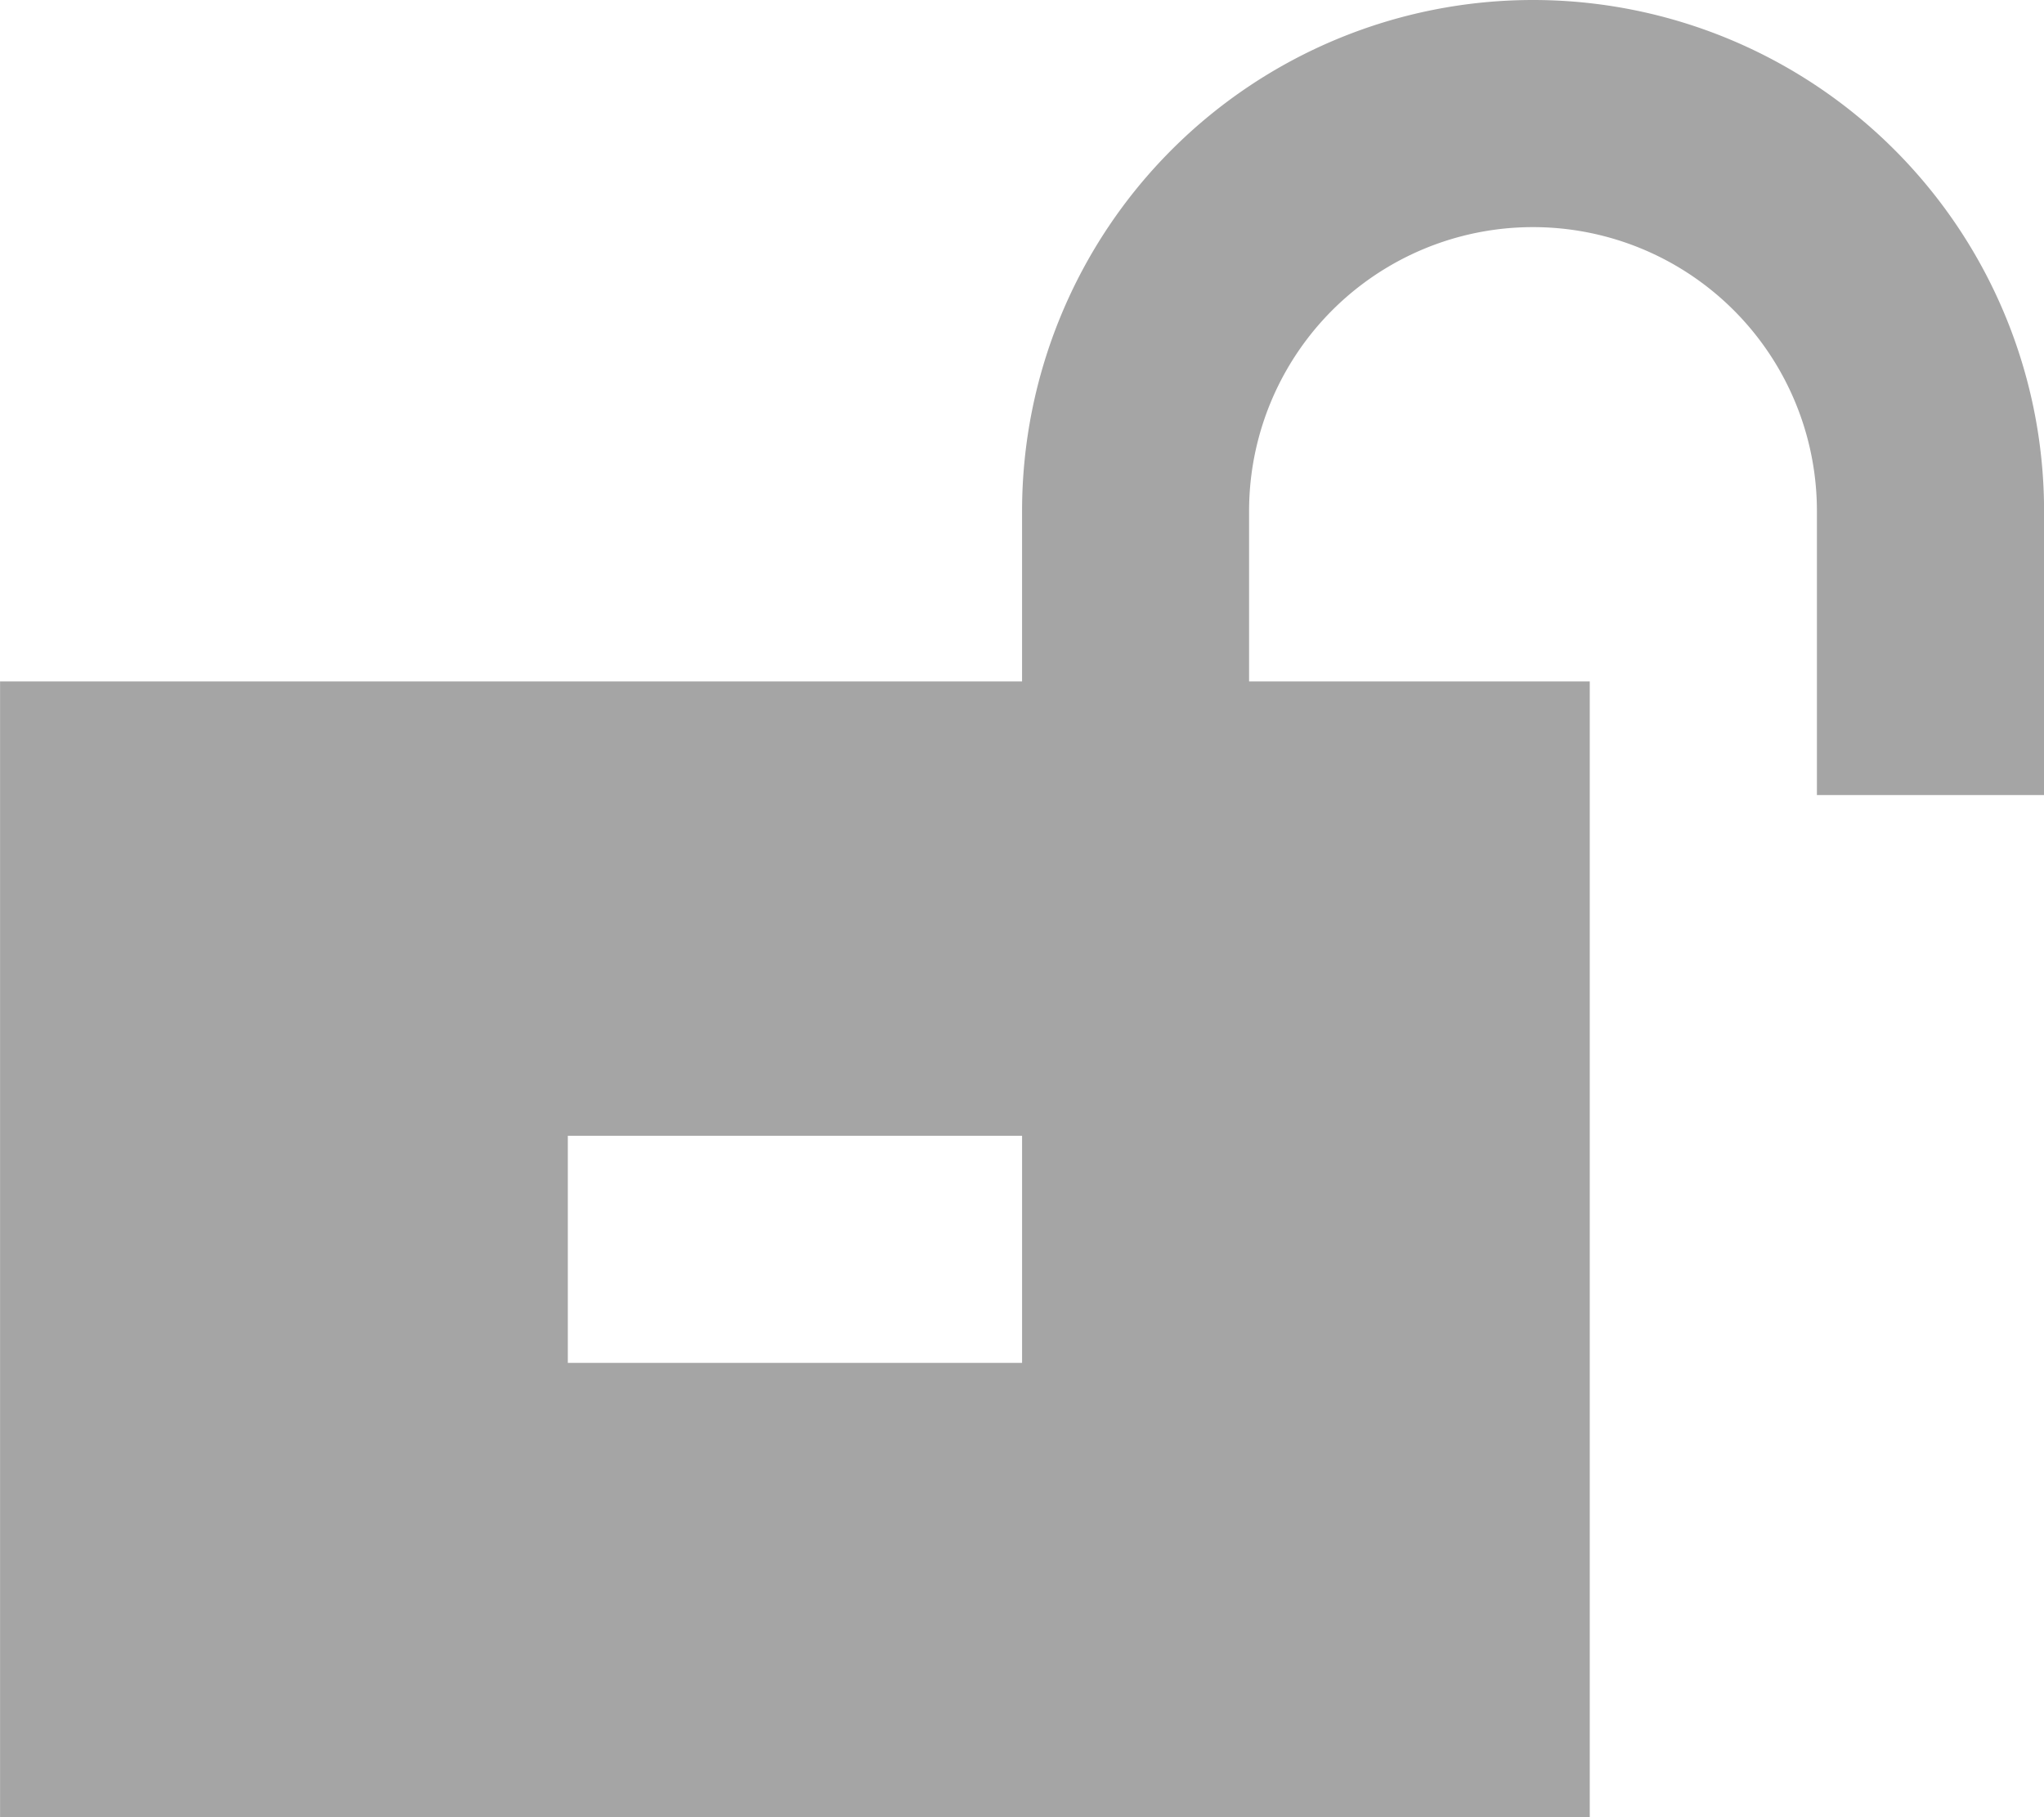 <svg xmlns="http://www.w3.org/2000/svg" width="30" height="26.667" viewBox="0 0 30 26.667">
  <path id="Path_1023" data-name="Path 1023" d="M2.812-27.292a4.166,4.166,0,0,0-4.167,4.167v2.5h5V-3.958H-19.687V-20.625h15v-2.5a7.5,7.5,0,0,1,7.5-7.5,7.5,7.5,0,0,1,7.5,7.5v4.167H6.979v-4.167A4.166,4.166,0,0,0,2.812-27.292ZM-6.354-10.625h1.667v-3.333h-6.667v3.333h5Z" transform="translate(19.688 30.625)" fill="#a5a5a5"/>
</svg>
